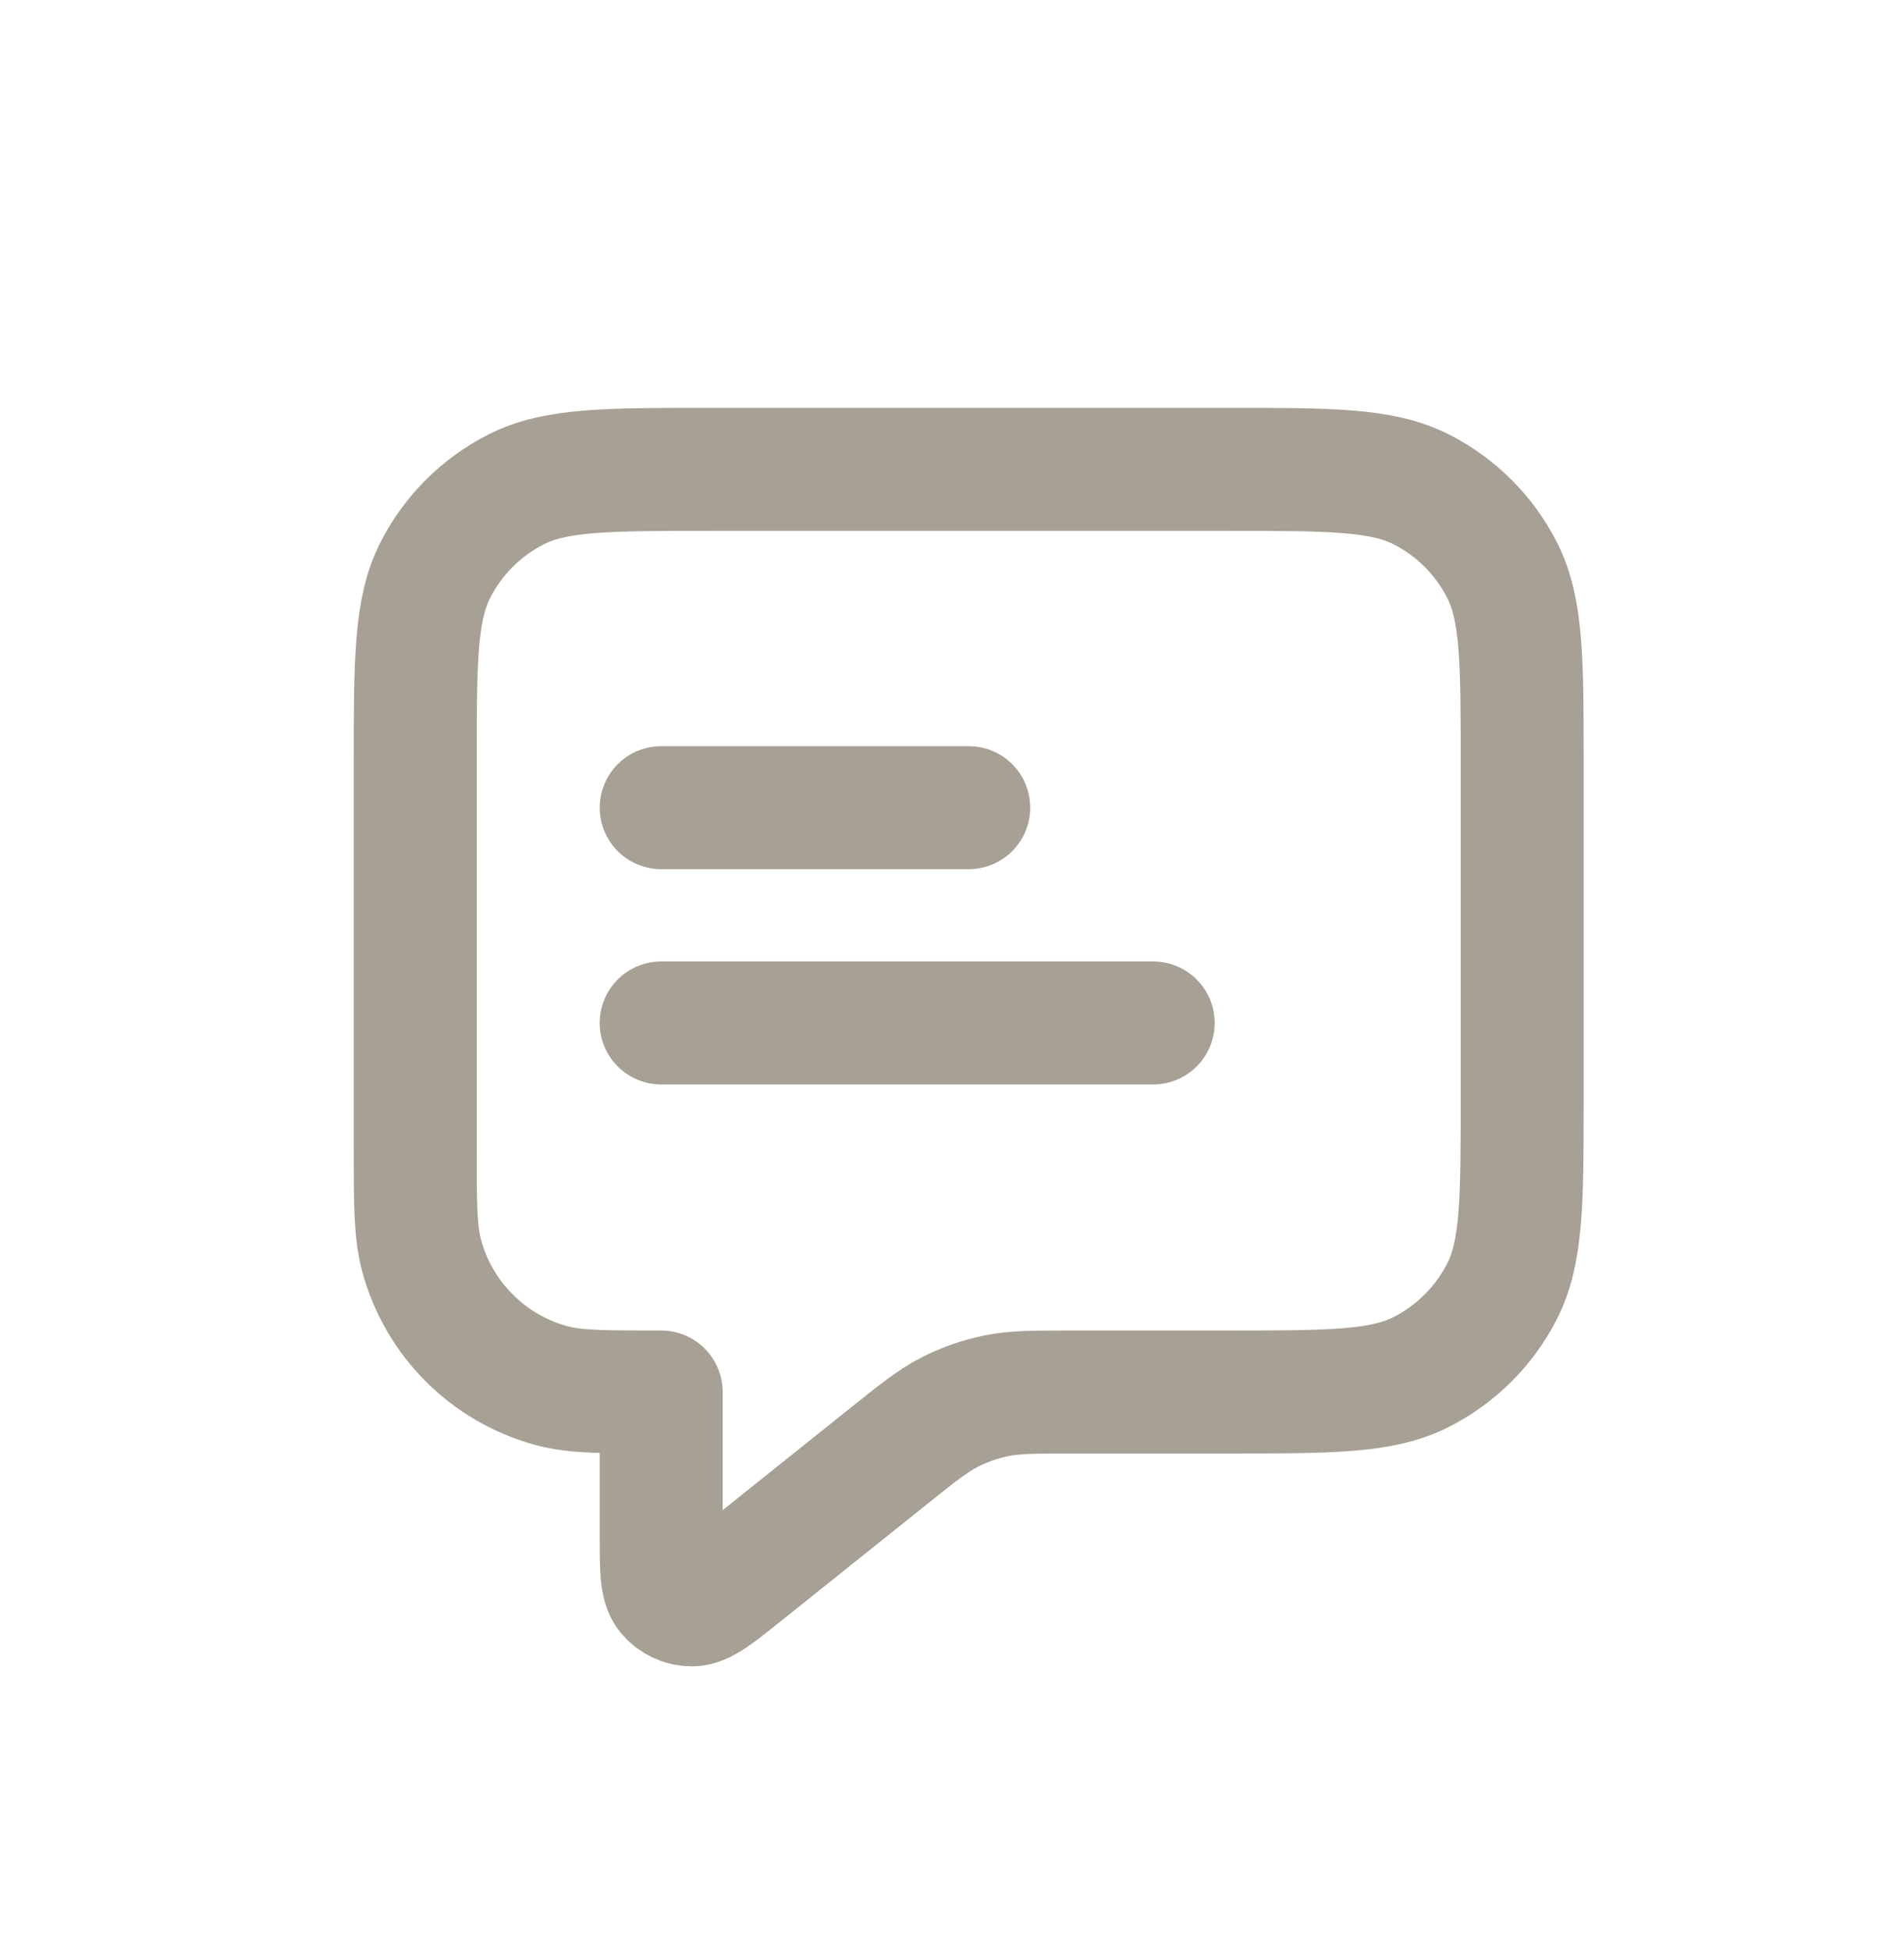 <svg width="41" height="42" viewBox="0 0 41 42" fill="none" xmlns="http://www.w3.org/2000/svg">
<path d="M14.238 17.387H20.86M14.238 22.022H24.832M14.238 29.967V33.06C14.238 33.765 14.238 34.118 14.383 34.3C14.509 34.457 14.7 34.549 14.901 34.548C15.133 34.548 15.409 34.328 15.96 33.887L19.119 31.36C19.764 30.844 20.086 30.586 20.446 30.402C20.765 30.239 21.104 30.12 21.454 30.048C21.85 29.967 22.263 29.967 23.089 29.967H26.421C28.646 29.967 29.759 29.967 30.608 29.534C31.356 29.153 31.964 28.545 32.345 27.798C32.778 26.948 32.778 25.836 32.778 23.611V16.46C32.778 14.235 32.778 13.123 32.345 12.273C31.964 11.525 31.356 10.917 30.608 10.537C29.759 10.104 28.646 10.104 26.421 10.104H15.298C13.073 10.104 11.96 10.104 11.111 10.537C10.363 10.917 9.755 11.525 9.374 12.273C8.941 13.123 8.941 14.235 8.941 16.46V24.67C8.941 25.902 8.941 26.517 9.077 27.023C9.444 28.393 10.515 29.464 11.886 29.832C12.391 29.967 13.007 29.967 14.238 29.967Z" stroke="#A7A094" stroke-width="2.648" stroke-linecap="round" stroke-linejoin="round"/>
</svg>
